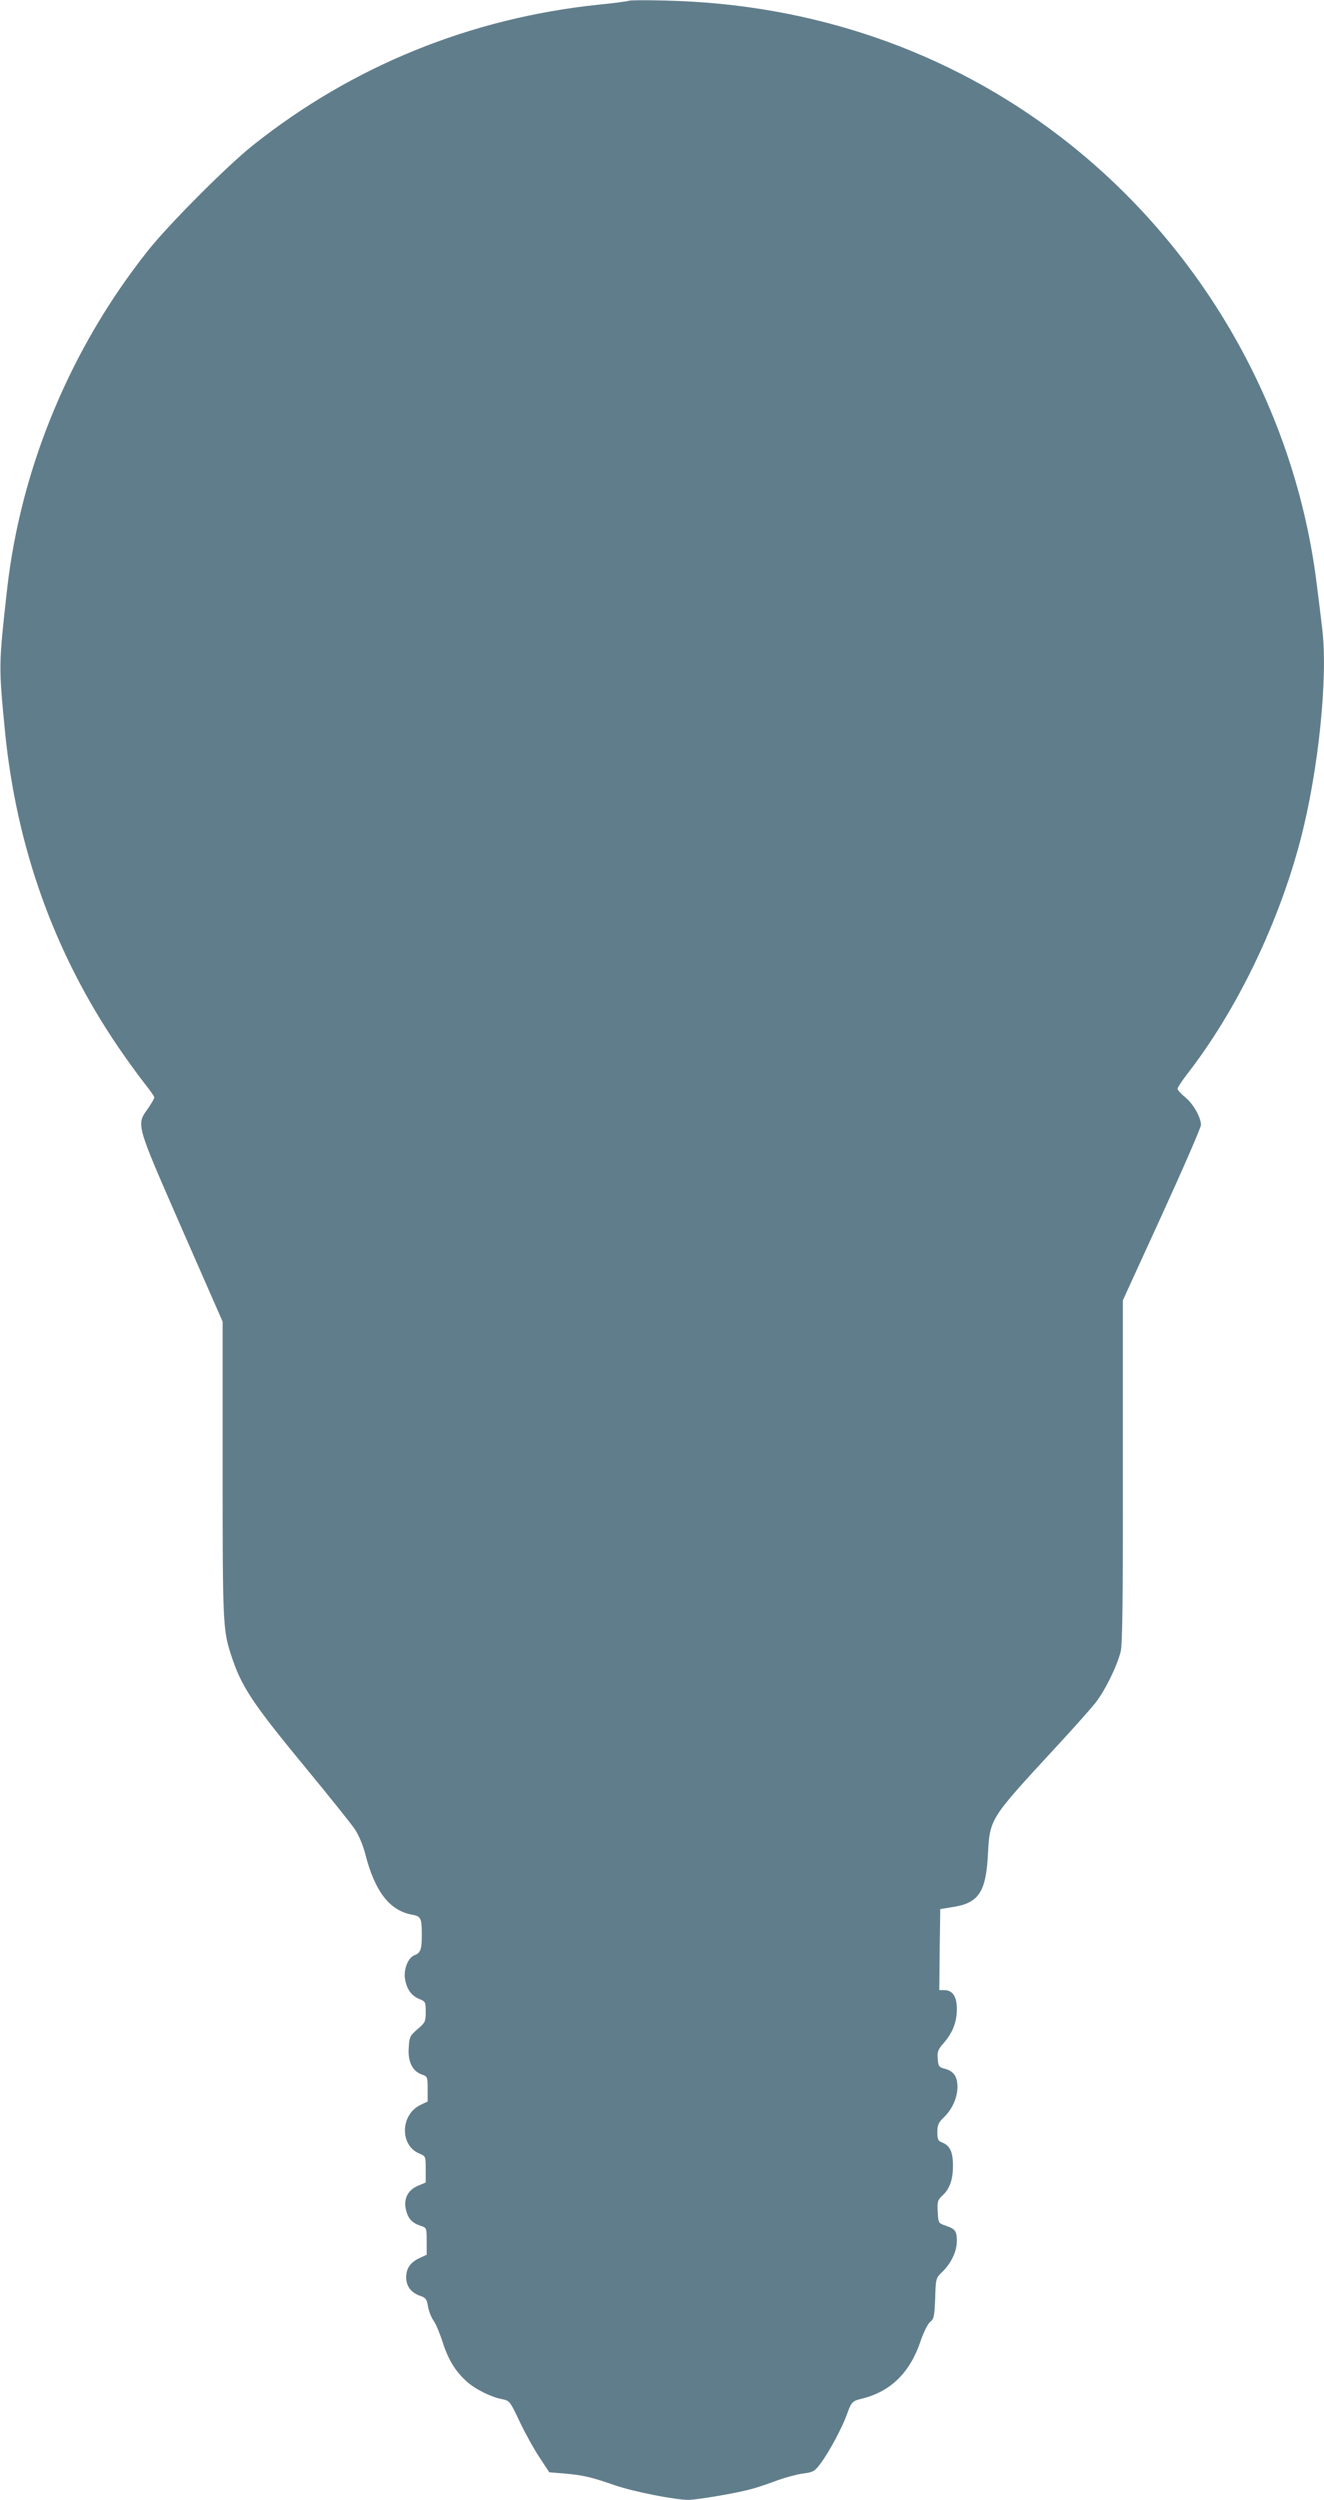 <?xml version="1.0" standalone="no"?>
<!DOCTYPE svg PUBLIC "-//W3C//DTD SVG 20010904//EN"
 "http://www.w3.org/TR/2001/REC-SVG-20010904/DTD/svg10.dtd">
<svg version="1.0" xmlns="http://www.w3.org/2000/svg"
 width="678pt" height="1280pt" viewBox="0 0 678 1280"
 preserveAspectRatio="xMidYMid meet">
<g transform="translate(0,1280) scale(0.1,-0.1)"
fill="#607d8b" stroke="none">
<path d="M3220 12796 c-3 -2 -73 -12 -156 -20 -655 -69 -1259 -314 -1769 -720
-133 -106 -430 -404 -538 -540 -397 -500 -651 -1112 -721 -1736 -43 -385 -43
-388 -11 -720 59 -600 253 -1141 583 -1625 41 -60 99 -140 128 -177 30 -37 54
-72 54 -77 0 -6 -14 -30 -31 -55 -62 -87 -66 -72 170 -612 l211 -481 0 -760
c0 -782 2 -818 42 -943 53 -165 108 -248 386 -585 118 -143 230 -283 249 -311
20 -30 43 -84 54 -129 49 -191 125 -289 241 -309 43 -8 48 -18 48 -101 0 -77
-6 -94 -37 -106 -33 -12 -57 -72 -49 -122 9 -52 32 -85 72 -102 33 -13 34 -16
34 -67 0 -49 -3 -55 -42 -88 -39 -34 -42 -40 -45 -96 -5 -70 19 -119 67 -136
29 -10 30 -12 30 -74 l0 -64 -41 -20 c-99 -51 -101 -205 -3 -246 34 -14 34
-14 34 -82 l0 -67 -40 -17 c-53 -22 -76 -70 -60 -127 11 -43 32 -64 75 -78 30
-10 30 -11 30 -79 l0 -69 -37 -17 c-47 -22 -68 -53 -68 -99 0 -45 26 -79 71
-94 29 -10 35 -17 41 -56 4 -24 17 -56 28 -71 11 -15 31 -62 45 -105 29 -93
66 -154 125 -207 46 -41 125 -80 184 -91 35 -7 39 -12 86 -112 27 -57 72 -139
101 -183 l52 -79 76 -6 c100 -9 137 -18 256 -59 98 -34 310 -76 380 -76 45 0
251 35 325 56 30 8 89 28 131 44 42 15 101 31 132 35 53 7 59 11 91 54 43 58
108 180 132 246 24 67 27 71 81 84 146 37 244 134 298 296 15 44 36 86 48 96
20 15 22 29 26 121 3 103 3 103 38 137 44 43 73 104 73 156 0 51 -8 62 -55 78
-40 14 -40 14 -43 72 -3 52 0 61 24 83 38 35 54 82 54 154 0 70 -16 103 -56
118 -20 8 -24 16 -24 53 0 35 6 49 31 73 44 42 71 100 72 156 1 55 -19 84 -67
96 -28 7 -31 13 -34 51 -3 35 2 48 29 78 47 54 69 109 69 176 0 65 -22 97 -65
97 l-25 0 2 207 3 208 68 11 c129 21 166 77 176 268 10 185 9 182 340 541 92
99 186 205 210 235 49 62 112 190 130 264 9 36 12 284 11 923 l0 875 200 437
c110 241 200 448 200 461 0 39 -40 109 -81 142 -21 17 -39 37 -39 43 0 6 21
38 46 71 256 328 472 775 585 1209 91 351 140 827 110 1075 -6 52 -18 151 -27
220 -109 904 -588 1743 -1313 2299 -574 441 -1271 681 -2021 698 -102 3 -187
2 -190 -1z"/>
</g>
</svg>
